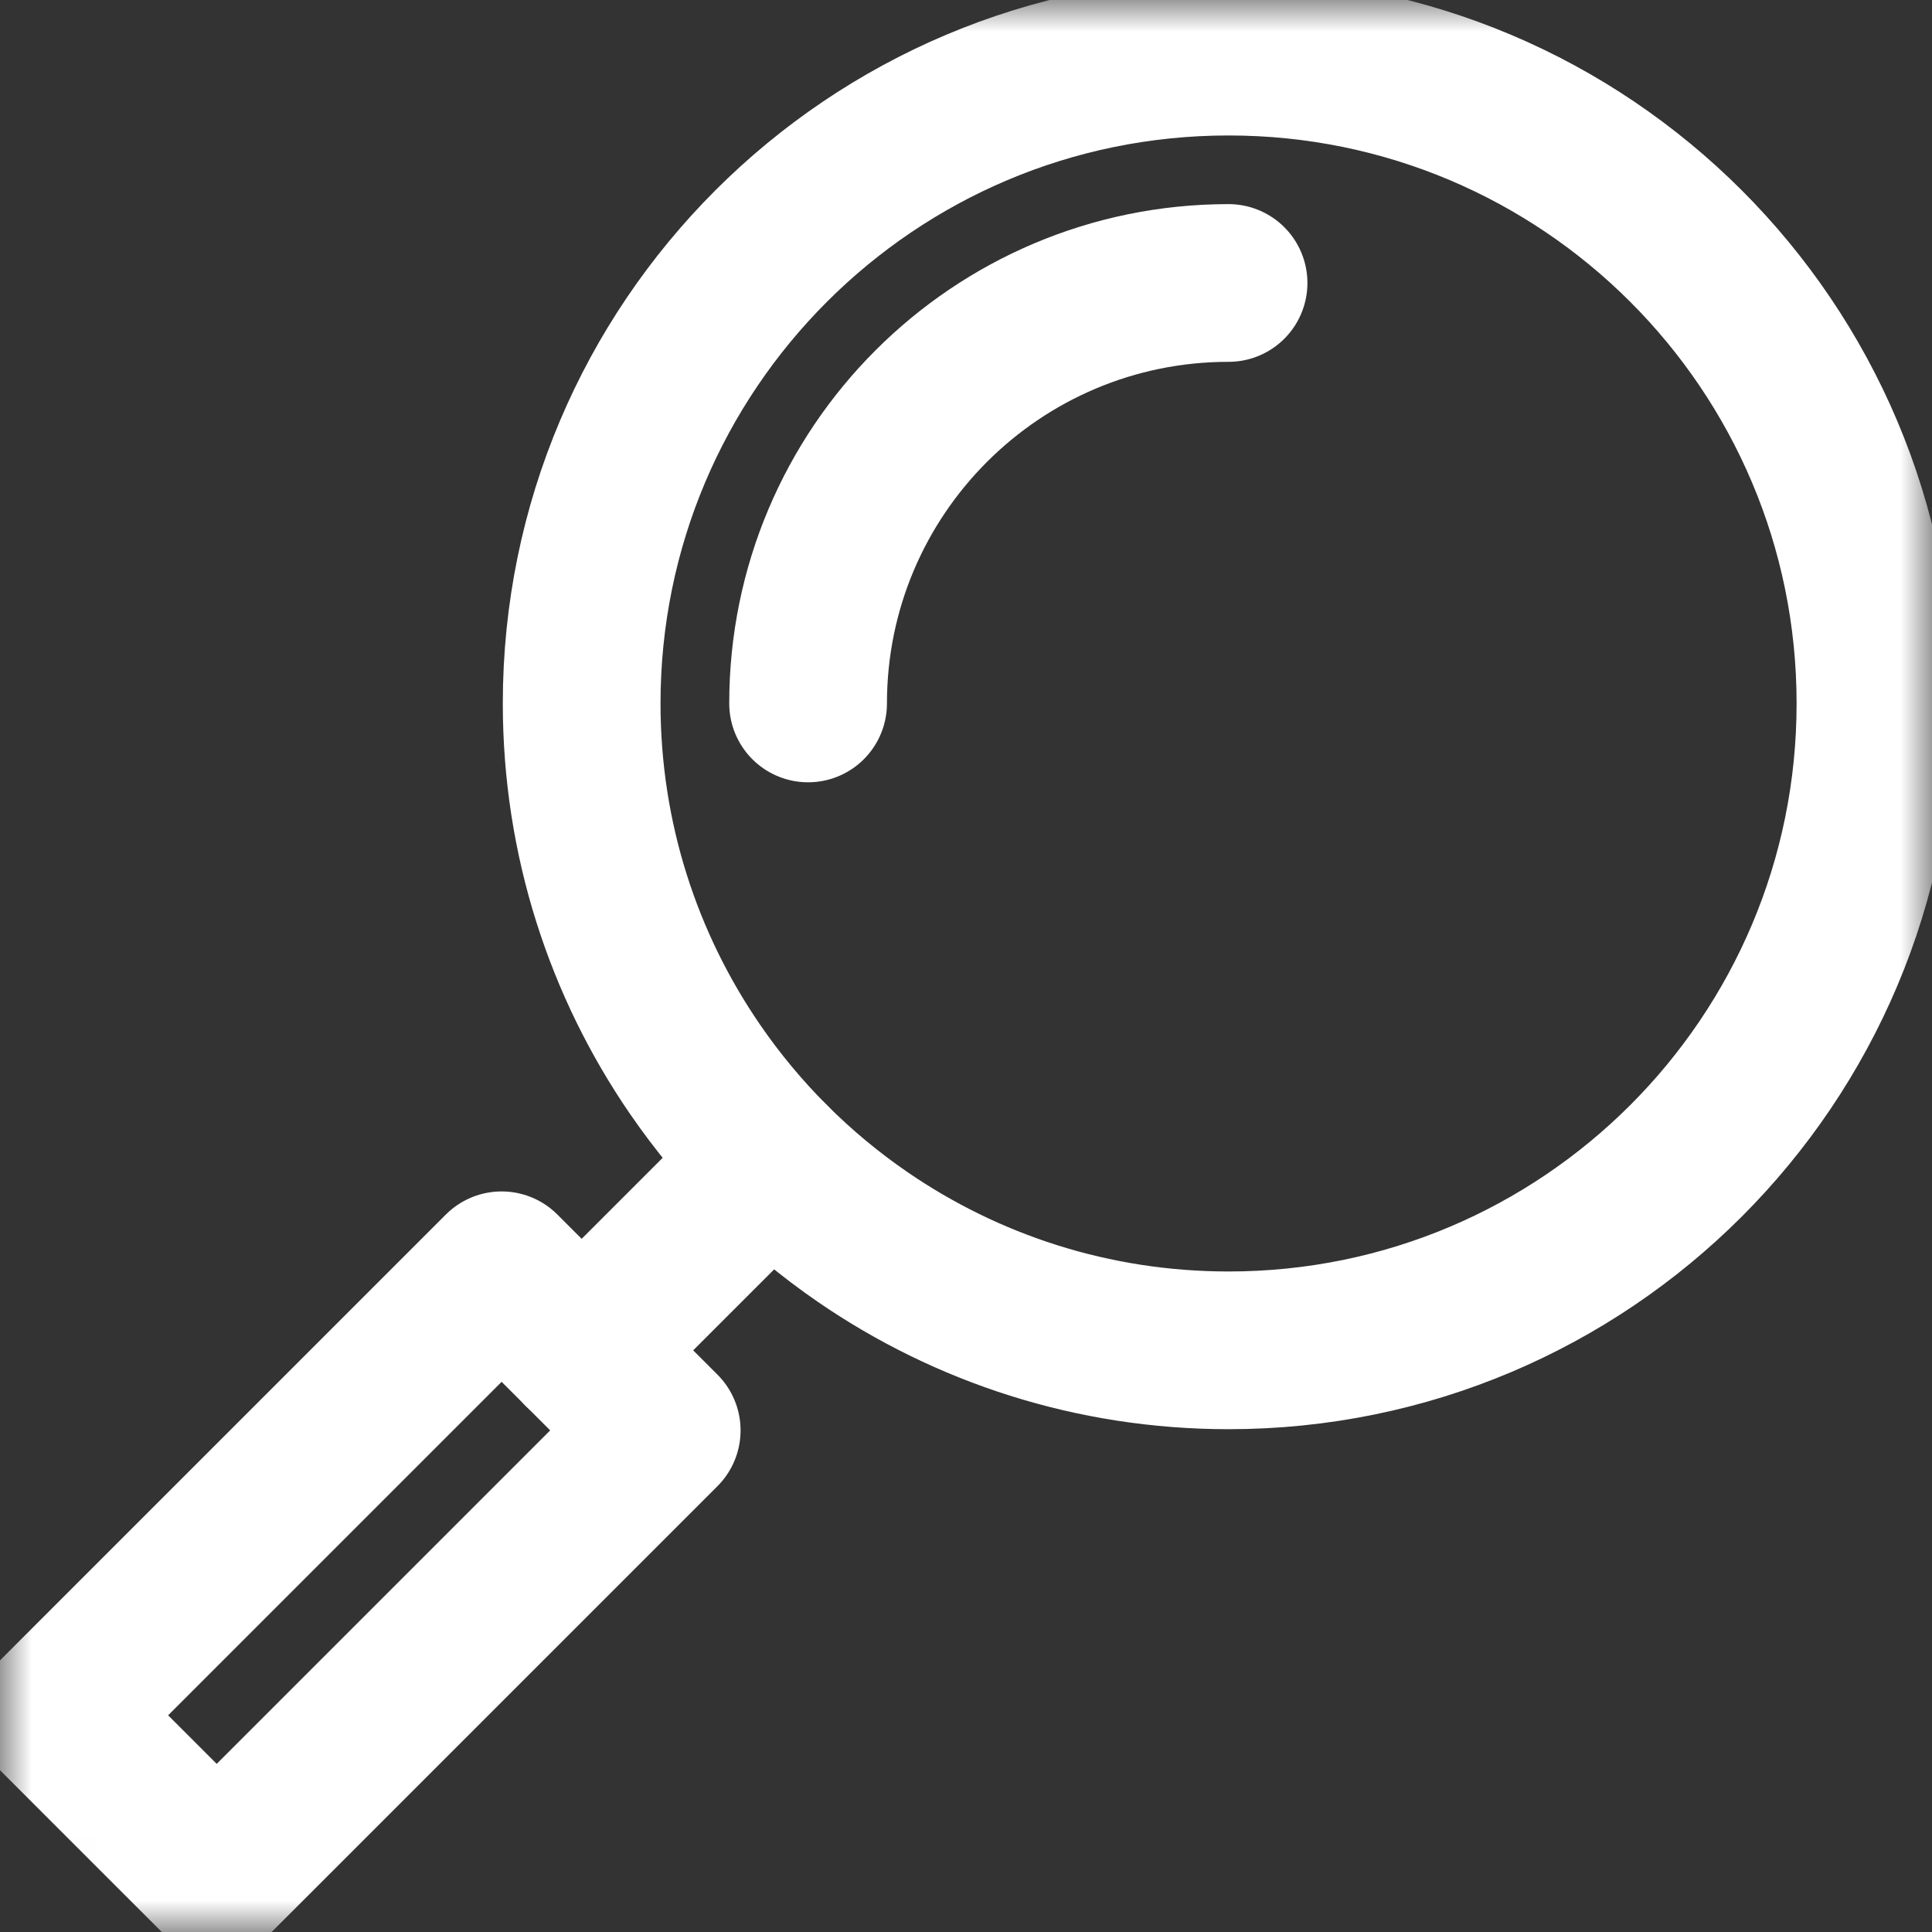 <?xml version="1.0" encoding="UTF-8"?> <svg xmlns="http://www.w3.org/2000/svg" width="30" height="30" viewBox="0 0 30 30" fill="none"><rect x="0" y="0" width="30" height="30" fill="#333333" stroke="none"/><mask id="mask0_68_178" style="mask-type:luminance" maskUnits="userSpaceOnUse" x="0" y="0" width="30" height="30"><path d="M28.775 28.775V1.225H1.225V28.775H28.775Z" fill="white" stroke="white" stroke-width="2.449"></path></mask><g mask="url(#mask0_68_178)"><path d="M29.122 10.923C29.122 16.471 24.625 20.968 19.077 20.968C16.97 20.968 15.013 20.319 13.397 19.209C12.376 18.508 11.493 17.624 10.792 16.603C9.682 14.987 9.032 13.031 9.032 10.923C9.032 5.376 13.53 0.879 19.077 0.879C24.625 0.879 29.122 5.376 29.122 10.923Z" stroke="white" stroke-width="2.449" stroke-miterlimit="10" stroke-linecap="round" stroke-linejoin="round"></path><path d="M12.548 10.923C12.548 7.317 15.471 4.394 19.077 4.394" stroke="white" stroke-width="2.449" stroke-miterlimit="10" stroke-linecap="round" stroke-linejoin="round"></path><path d="M3.365 29.121L0.879 26.635L7.789 19.725L10.275 22.211L3.365 29.121Z" stroke="white" stroke-width="2.449" stroke-miterlimit="10" stroke-linecap="round" stroke-linejoin="round"></path><path d="M11.974 18.026L9.032 20.968" stroke="white" stroke-width="2.449" stroke-miterlimit="10" stroke-linecap="round" stroke-linejoin="round"></path></g></svg> 